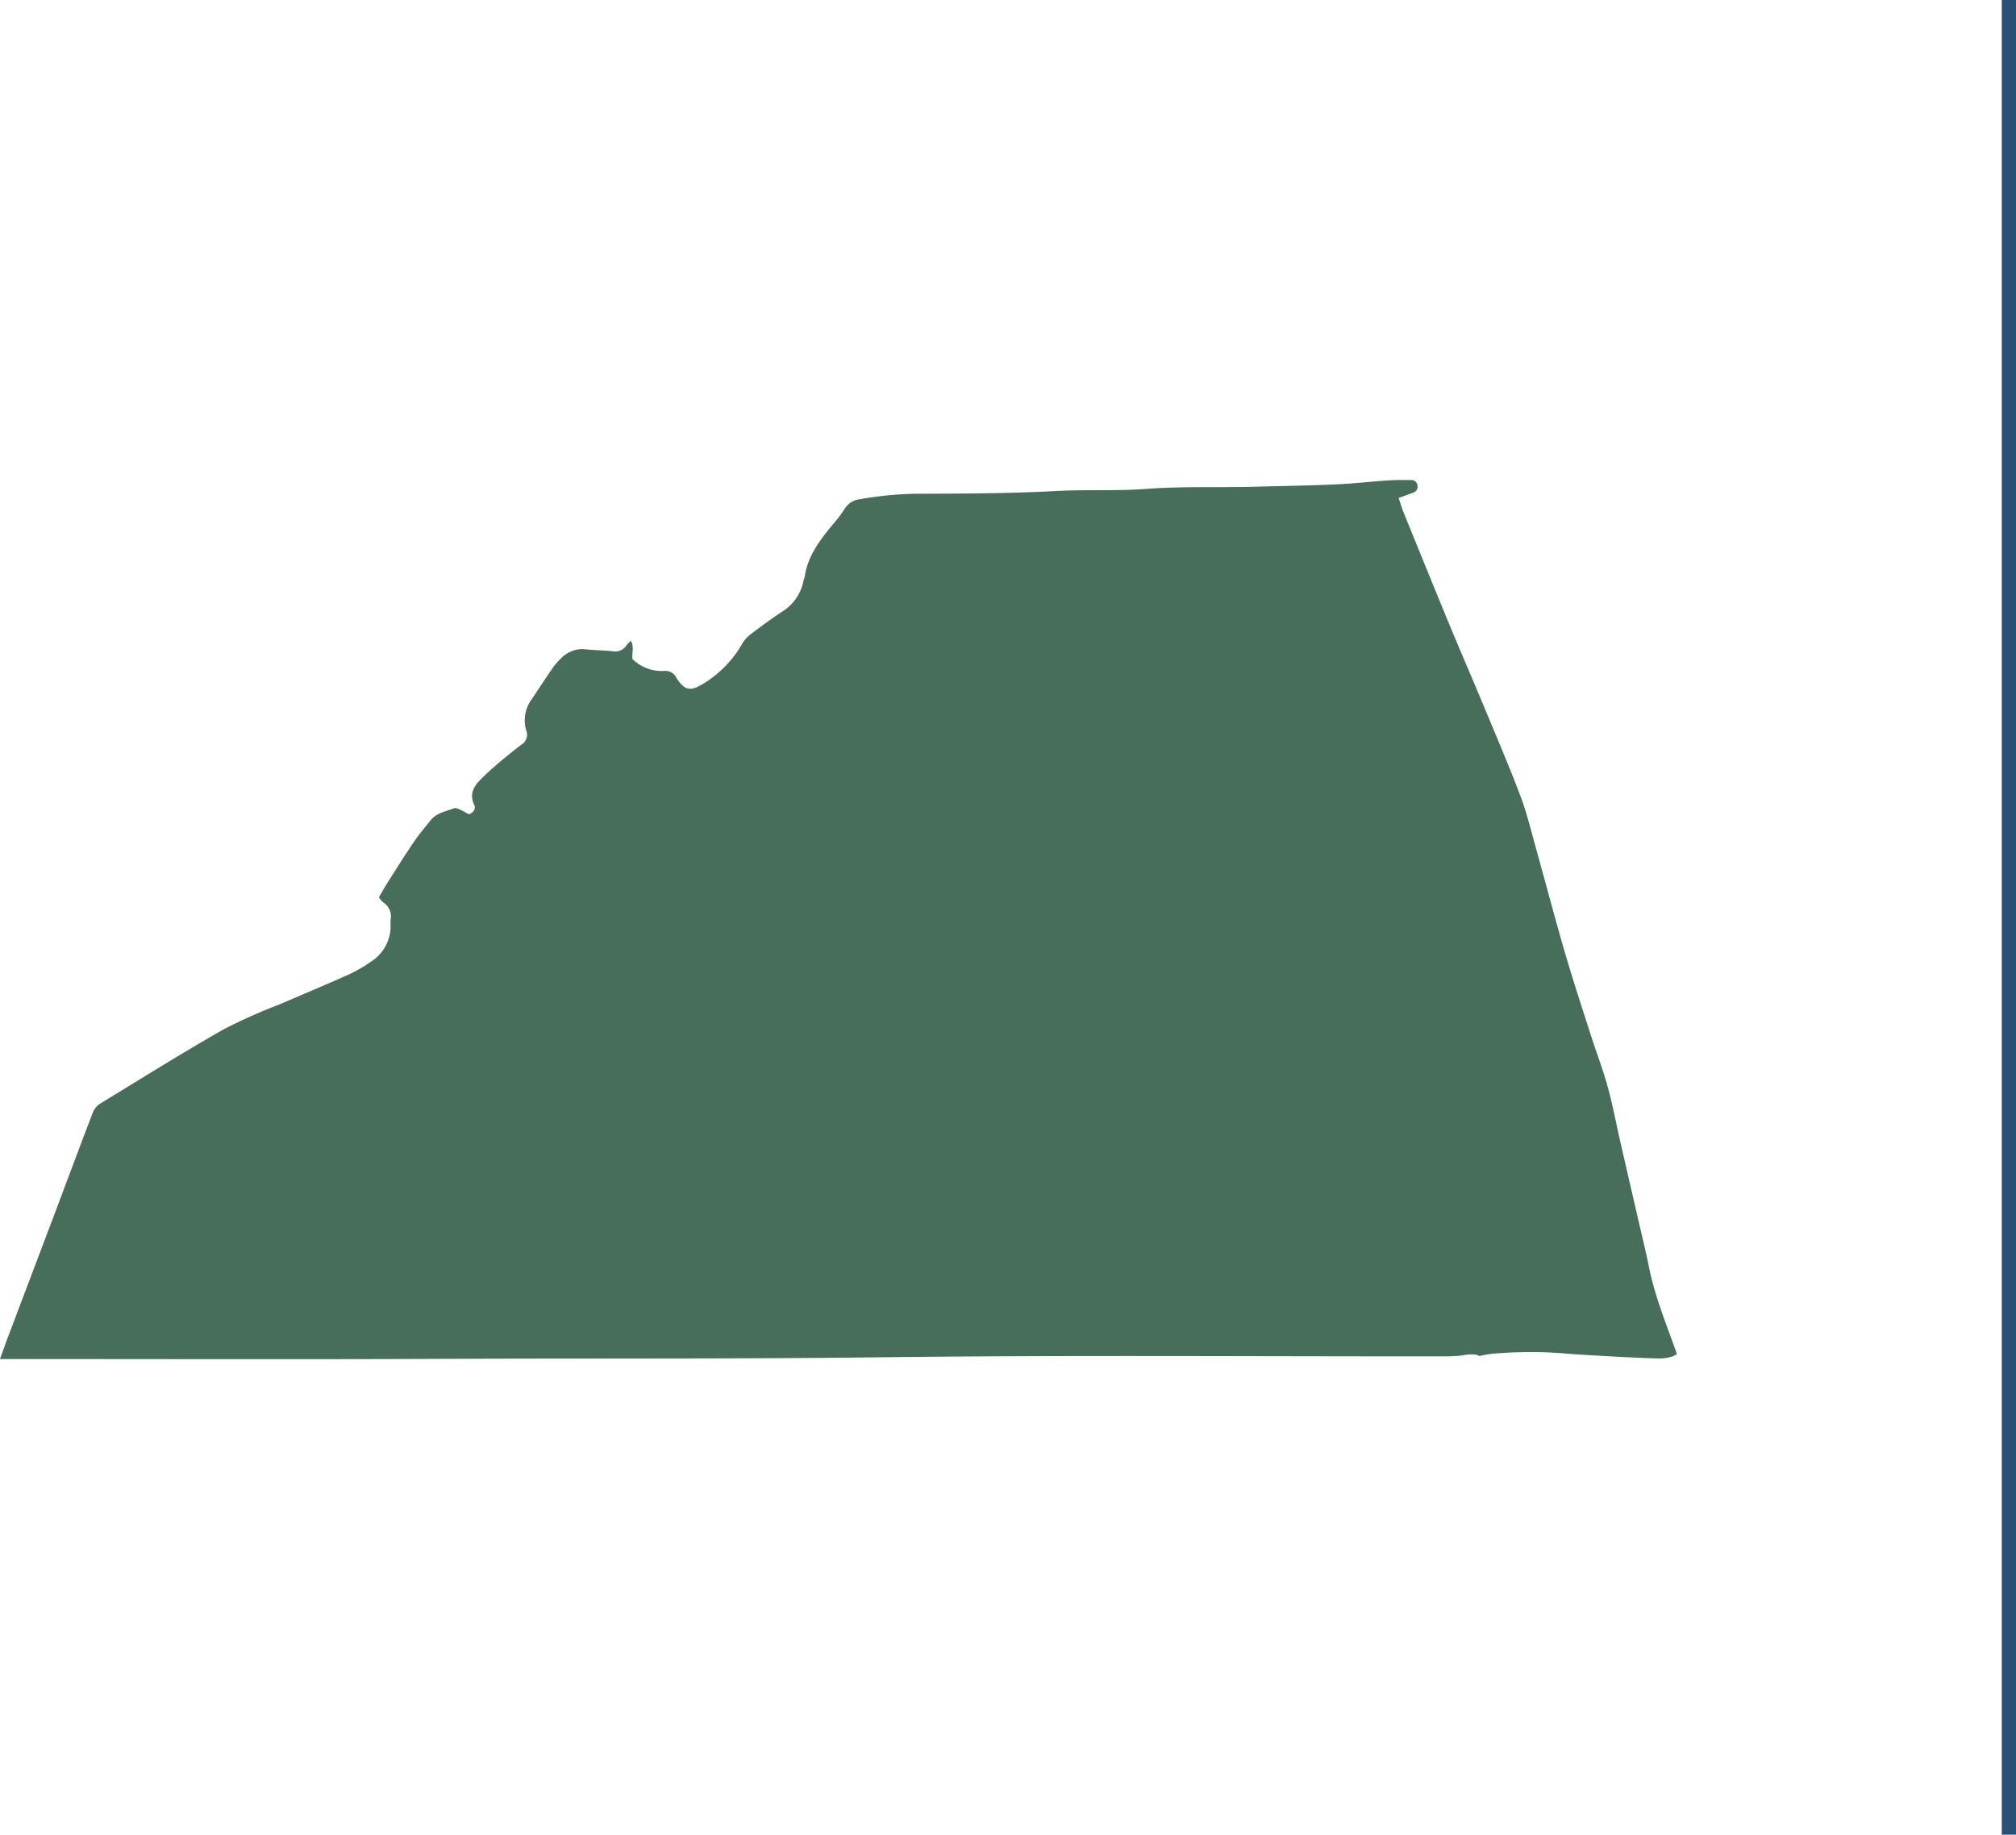 <svg xmlns="http://www.w3.org/2000/svg" xmlns:xlink="http://www.w3.org/1999/xlink" width="283.442" height="258" viewBox="0 0 283.442 258">
  <defs>
    <clipPath id="clip-path">
      <rect id="Rectangle_720" data-name="Rectangle 720" width="235.765" height="123.634" fill="#466e5a"/>
    </clipPath>
  </defs>
  <g id="Header_icon" data-name="Header icon" transform="translate(-655 -2521.5)">
    <g id="Group_11367" data-name="Group 11367" transform="translate(655 2589)">
      <g id="Group_11365" data-name="Group 11365" clip-path="url(#clip-path)">
        <path id="Path_1728" data-name="Path 1728" d="M207.972,123.2a14.666,14.666,0,0,1,1.931-.334,60.726,60.726,0,0,1,11.136.054c3.807.236,7.614.462,11.426.594.4.014.794.035,1.191.015.1-.005.745-.095.455-.038.212-.039.424-.078.633-.133.141-.037.282-.079.42-.127.094-.032.489-.242.092-.029.124-.066.25-.126.371-.2a1.454,1.454,0,0,0,.137-.1c-1.435-4.085-3.094-8.047-3.936-12.281-.355-1.784-.789-3.552-1.2-5.325-.927-4.03-1.864-8.058-2.787-12.09-.6-2.634-1.094-5.3-1.809-7.9-.671-2.442-1.592-4.815-2.365-7.23-1.244-3.889-2.524-7.768-3.665-11.687-1.435-4.926-2.733-9.892-4.115-14.834-.668-2.389-1.245-4.818-2.123-7.13-1.626-4.279-3.427-8.491-5.185-12.719-1.568-3.77-3.2-7.513-4.761-11.286-2.193-5.3-4.348-10.622-6.509-15.938-.243-.6-.417-1.222-.663-1.955.764-.279,1.381-.491,1.986-.731A.884.884,0,0,0,199.295.78a.85.85,0,0,0-.921-.772c-1.049-.008-2.1-.026-3.146.045-2.47.167-4.934.454-7.406.562-3.855.169-7.715.234-11.574.335-5.017.131-10.036-.078-15.056.3-4.23.32-8.483.068-12.734.3-6.606.359-13.235.365-19.855.385a50.579,50.579,0,0,0-7.718.768,2.843,2.843,0,0,0-2.144,1.38,18.382,18.382,0,0,1-1.6,2.1c-1.823,2.225-3.59,4.475-4.009,7.455-.023.161-.12.312-.149.473a6.63,6.63,0,0,1-3.126,4.473c-1.466.976-2.888,2.021-4.29,3.087a4.613,4.613,0,0,0-1.2,1.32,15.623,15.623,0,0,1-5.6,5.722c-1.734,1.039-2.529.861-3.65-.864a1.708,1.708,0,0,0-1.73-1,5.912,5.912,0,0,1-4.457-1.659c-.139-.856.287-1.69-.239-2.594-.246.258-.435.43-.593.627a1.861,1.861,0,0,1-1.821.876c-1.252-.161-2.526-.144-3.784-.27a4.141,4.141,0,0,0-3.61,1.248A10.247,10.247,0,0,0,77.8,26.294c-1,1.452-1.972,2.927-2.941,4.4a4.988,4.988,0,0,0-.868,4.54,1.6,1.6,0,0,1-.7,1.984c-1.781,1.387-3.549,2.81-5.18,4.366-1.118,1.066-2.326,2.235-1.428,4.125.239.5-.077,1.074-.785,1.3-.356-.2-.725-.438-1.122-.613-.294-.129-.678-.323-.929-.231-1.179.428-2.483.654-3.331,1.717-.791.99-1.614,1.96-2.324,3.007-1.269,1.872-2.472,3.79-3.686,5.7-.437.688-.829,1.4-1.241,2.107a3.926,3.926,0,0,0,.619.708,2.321,2.321,0,0,1,1.037,2.426,7.564,7.564,0,0,0,0,.994,5.93,5.93,0,0,1-2.823,4.943,18.7,18.7,0,0,1-3.457,1.944c-3.068,1.379-6.178,2.664-9.265,4a79.969,79.969,0,0,0-8,3.57C25.528,80.625,19.82,84.194,14.08,87.7a2.619,2.619,0,0,0-1.009,1.2c-1.686,4.378-3.314,8.778-4.971,13.167q-3.45,9.139-6.913,18.272C.8,121.365.444,122.391,0,123.614H2.315c20.215,0,40.431.061,60.645-.028,20.263-.09,40.524.028,60.789-.218,26.453-.321,52.912-.108,79.368-.129.661,0,1.324-.03,1.983-.08.493-.037.98-.175,1.472-.187.731-.018,1.154.019,1.4.226" transform="translate(0 0)" fill="#466e5a"/>
      </g>
    </g>
    <line id="Line_3" data-name="Line 3" y2="258" transform="translate(937.442 2521.5)" fill="none" stroke="#295076" stroke-width="2"/>
  </g>
</svg>
